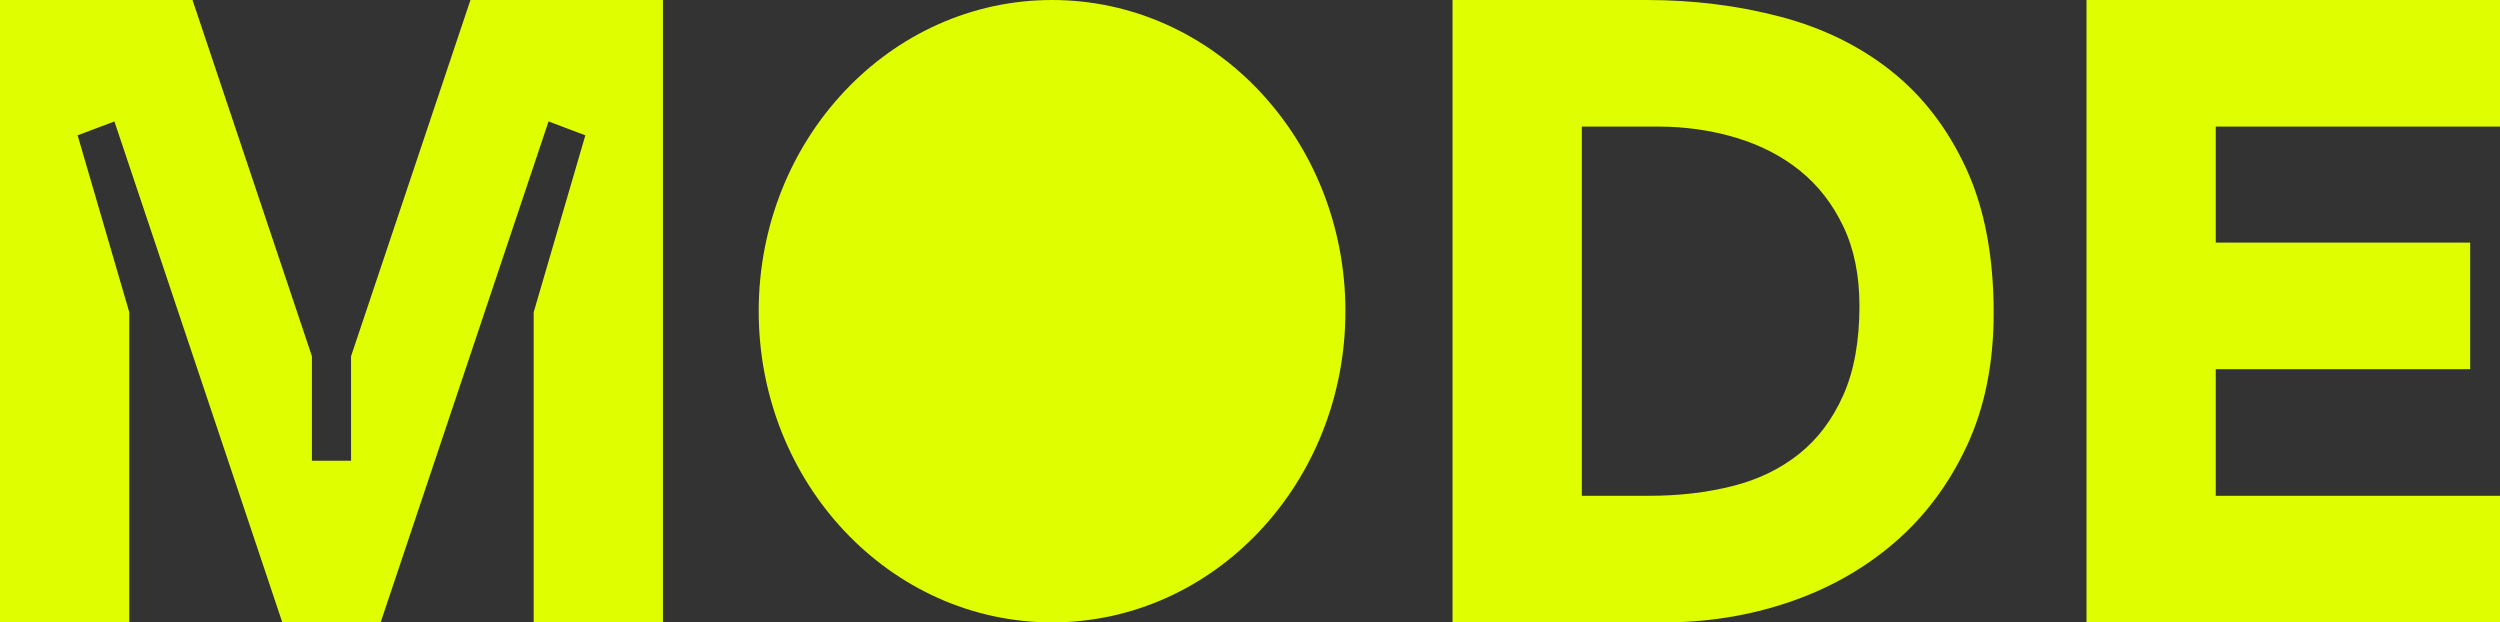 <svg width="478" height="119" viewBox="0 0 478 119" fill="none" xmlns="http://www.w3.org/2000/svg">
<rect x="0" y="0" width="478" height="119" fill="#333333" stroke="none"/>
<path d="M257.245 59.5C257.245 92.361 232.132 119 201.154 119C170.176 119 145.063 92.361 145.063 59.5C145.063 26.639 170.176 0 201.154 0C232.132 0 257.245 26.639 257.245 59.5Z" fill="#DFFE00"/>
<path d="M89.95 0L67.121 68.113V88.097H59.637V68.113L36.809 0H0V119H24.719V59.701L14.841 25.873L21.876 23.221L53.977 118.997H72.781L104.882 23.221L111.917 25.873L102.04 59.701V119H126.758V0H89.95ZM361.544 13.529C355.522 8.769 348.47 5.323 340.392 3.194C332.311 1.065 323.78 0 314.801 0H277.725V119H318.132C326.475 119 334.45 117.711 342.055 115.134C349.659 112.557 356.369 108.777 362.177 103.789C367.985 98.804 372.607 92.64 376.04 85.302C379.473 77.964 381.19 69.477 381.19 59.837C381.19 48.97 379.419 39.726 375.883 32.104C372.342 24.485 367.563 18.296 361.541 13.532L361.544 13.529ZM352.434 75.55C350.375 80.202 347.546 83.953 343.957 86.811C340.364 89.67 336.115 91.714 331.202 92.948C326.292 94.183 320.986 94.796 315.28 94.796H302.446V24.203H317.025C322.198 24.203 327.136 24.905 331.838 26.306C336.537 27.709 340.632 29.808 344.119 32.609C347.603 35.41 350.378 38.97 352.437 43.283C354.498 47.596 355.527 52.669 355.527 58.494C355.527 65.218 354.498 70.905 352.437 75.556L352.434 75.55ZM423.653 94.796V70.593H472.297V46.389H423.653V24.203H478V0H398.937V119H478V94.796H423.653Z" fill="#DFFE00"/>
</svg>
